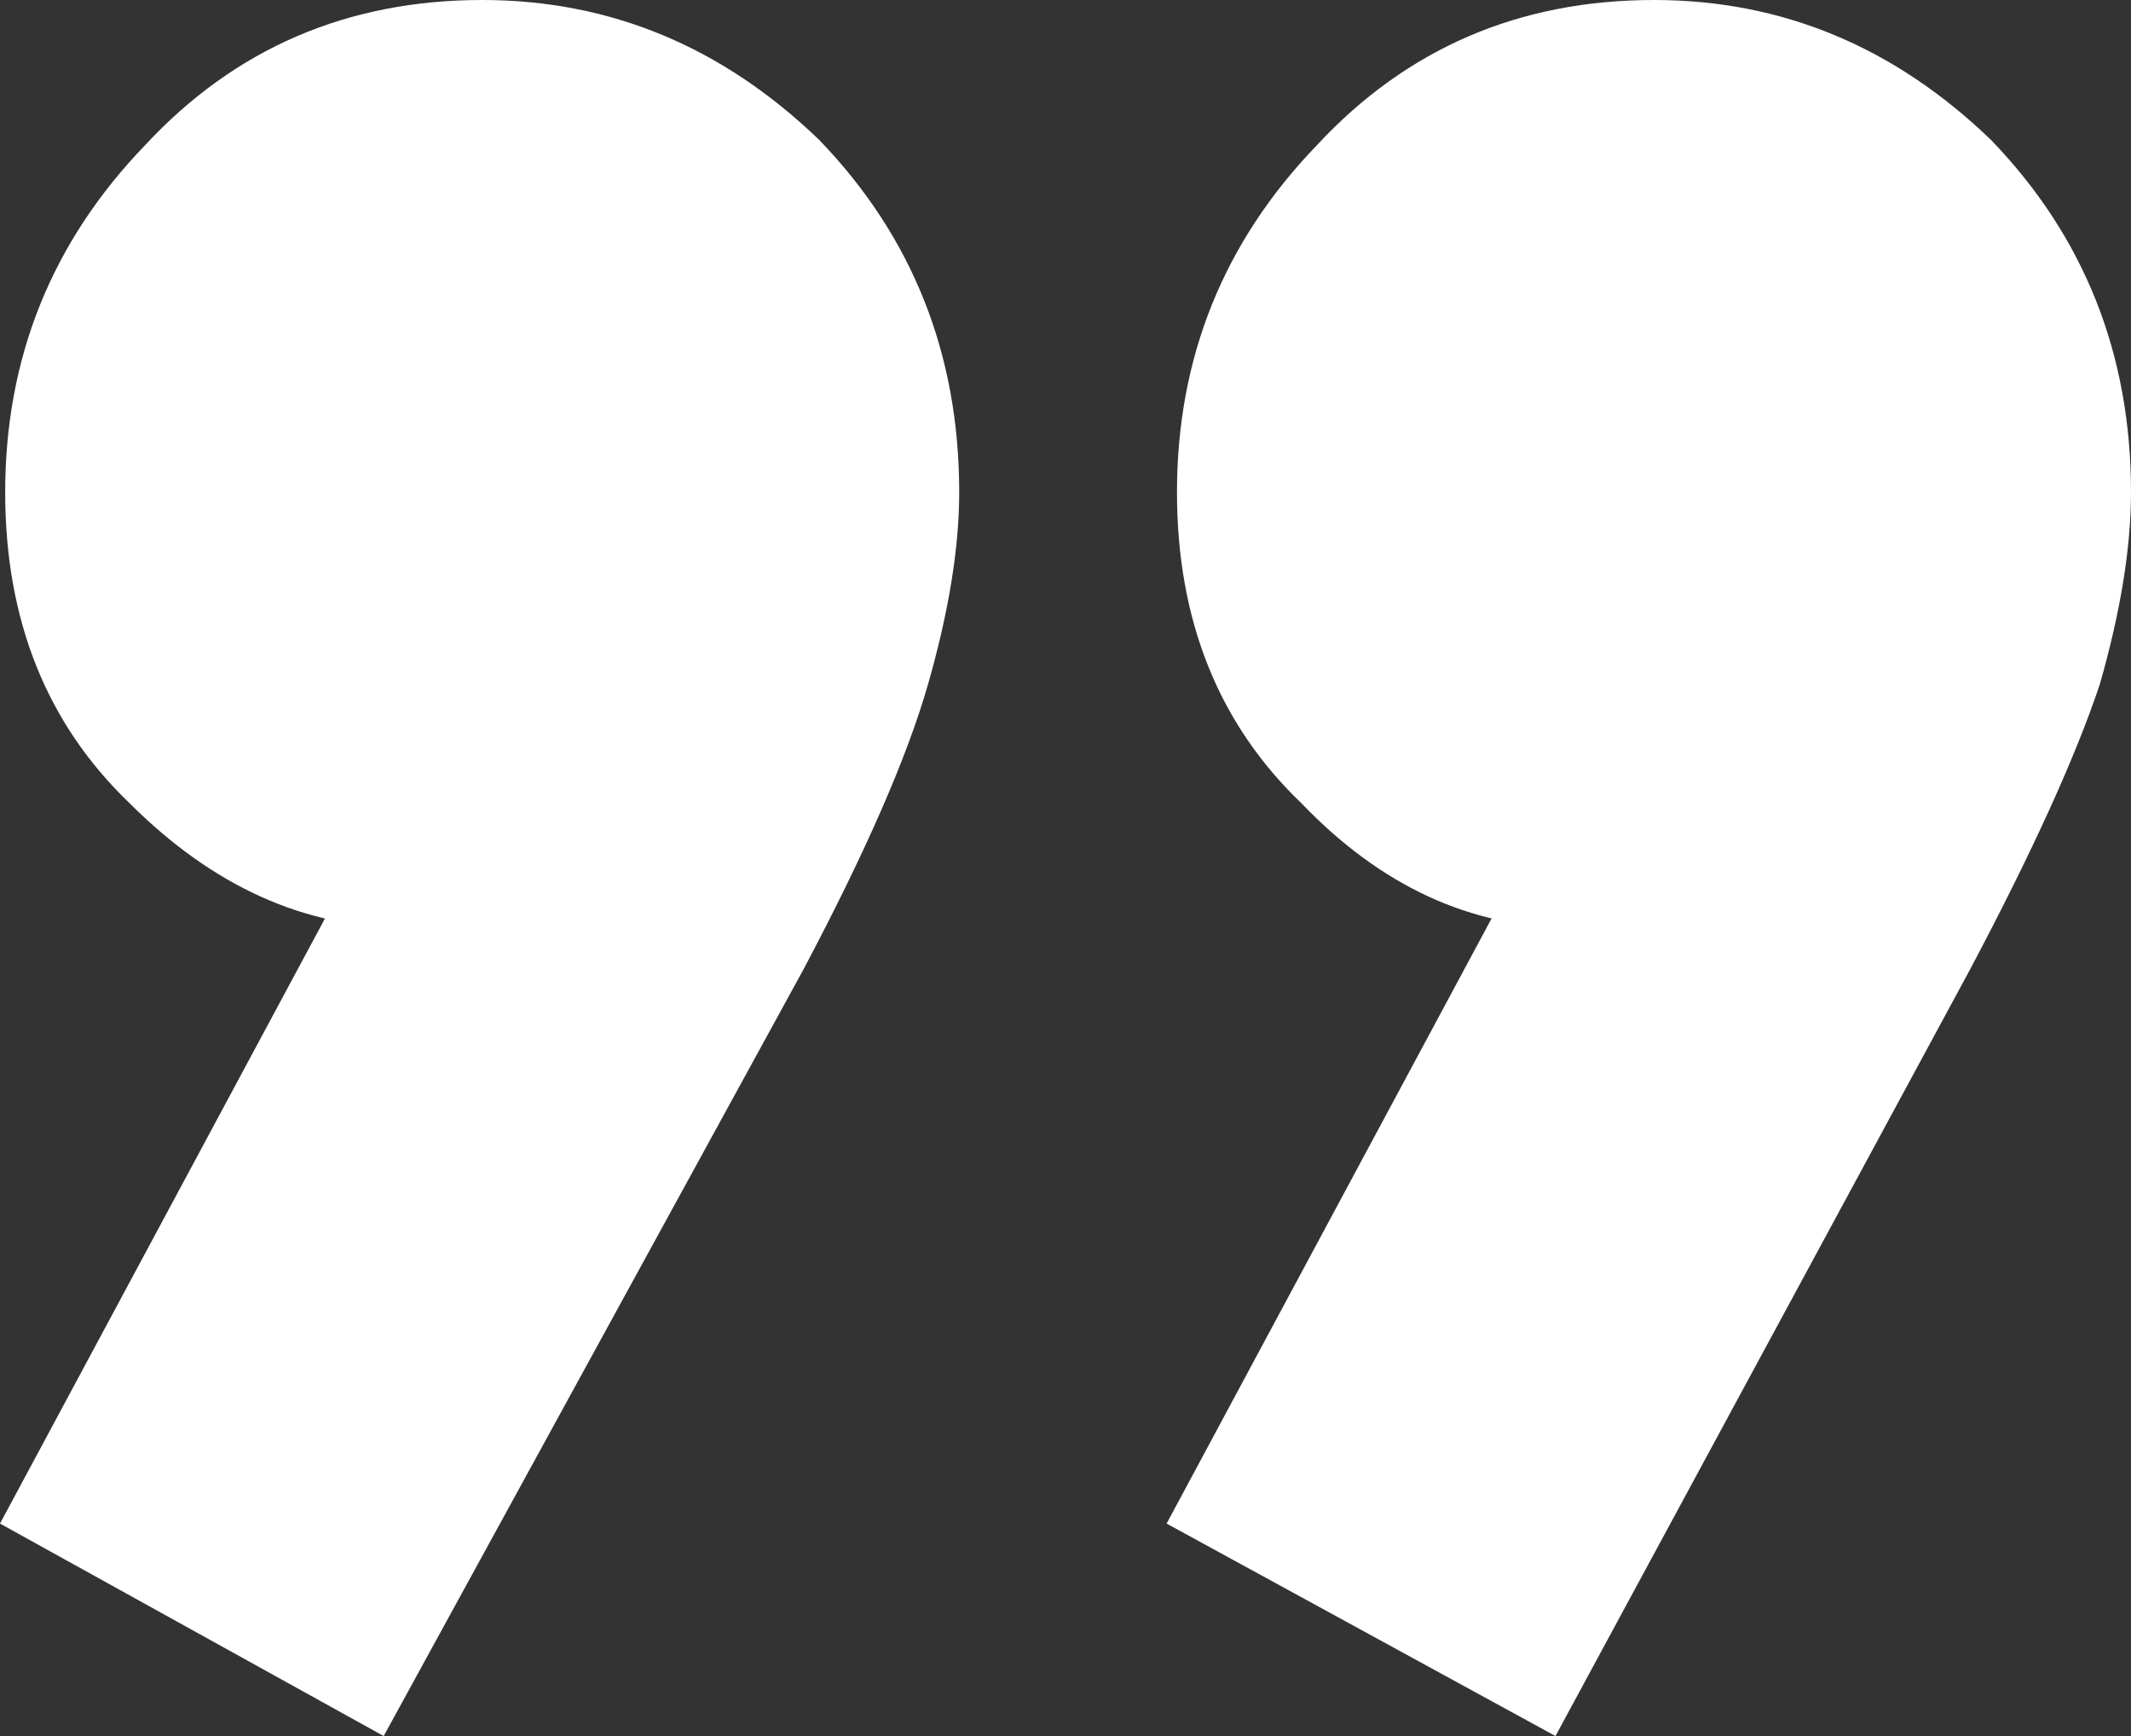 <svg width="108" height="88" viewBox="0 0 108 88" fill="none" xmlns="http://www.w3.org/2000/svg">
<rect x="0" y="0" width="108" height="88" fill="#333333" stroke="none"/>
<path d="M59.124 77.23L78.307 41.505L90.394 38.09C88.993 40.716 87.416 42.818 85.664 44.394C83.912 46.145 81.898 47.021 79.62 47.021C74.54 47.021 69.985 44.919 65.956 40.716C61.752 36.689 59.65 31.435 59.65 24.955C59.65 18.125 62.015 12.259 66.745 7.355C71.299 2.452 76.993 -3.0398e-06 83.825 -3.0398e-06C90.307 -3.0398e-06 96 2.364 100.905 7.093C105.635 11.996 108 17.95 108 24.955C108 27.757 107.474 30.997 106.423 34.675C105.197 38.352 103.007 43.168 99.854 49.122L78.832 88L59.124 77.23ZM-5.01977e-06 77.23L19.183 41.505L31.007 38.09C29.781 40.716 28.292 42.818 26.54 44.394C24.613 46.145 22.599 47.021 20.496 47.021C15.416 47.021 10.774 44.919 6.569 40.716C2.365 36.689 0.263 31.435 0.263 24.955C0.263 18.125 2.628 12.259 7.358 7.355C11.912 2.452 17.606 -3.0398e-06 24.438 -3.0398e-06C30.92 -3.0398e-06 36.613 2.364 41.518 7.093C46.248 11.996 48.613 17.95 48.613 24.955C48.613 27.757 48.088 30.997 47.036 34.675C45.985 38.352 43.883 43.168 40.73 49.122L19.445 88L-5.01977e-06 77.23Z" fill="white"/>
</svg>
